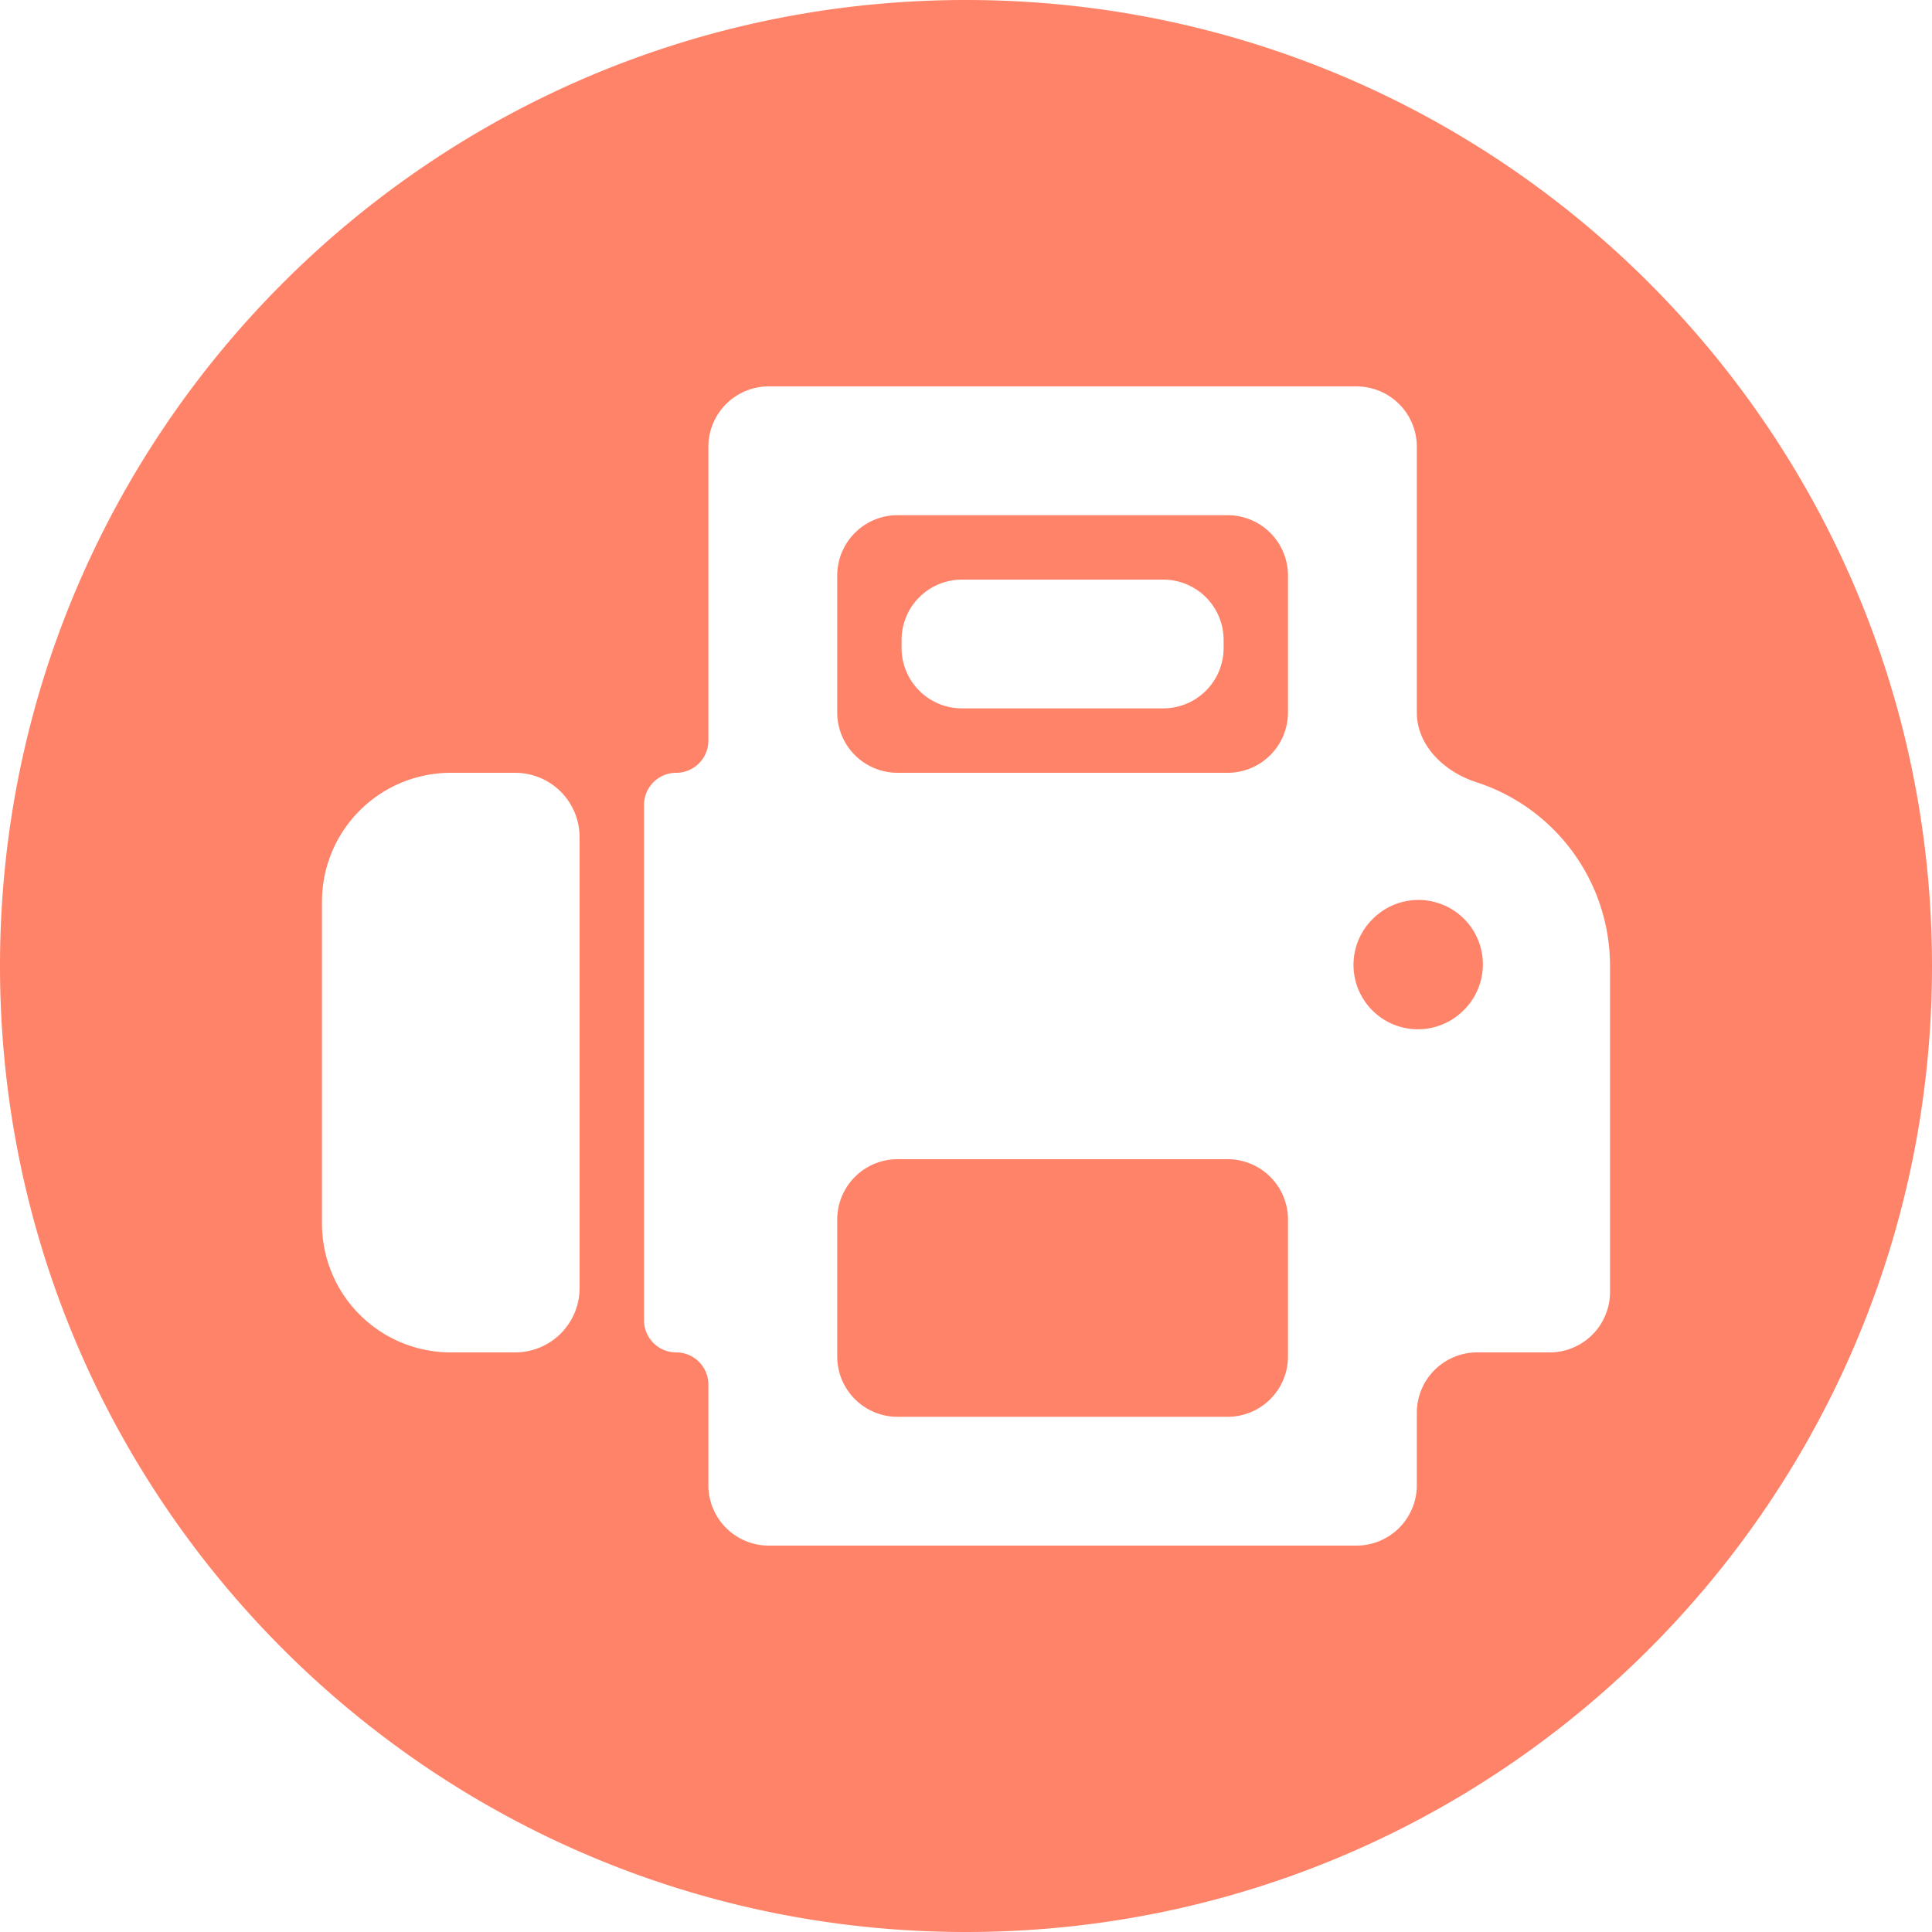<svg width="32" height="32" fill="none" xmlns="http://www.w3.org/2000/svg"><path fill-rule="evenodd" clip-rule="evenodd" d="M16 32c8.837 0 16-7.163 16-16S24.837 0 16 0 0 7.163 0 16s7.163 16 16 16zm4.267-21.4a1 1 0 00-1-1h-3.334a1 1 0 00-1 1v.133a1 1 0 001 1h3.334a1 1 0 001-1V10.6zm-7.534-4.2a1 1 0 00-1 1v4.867a.533.533 0 01-.533.533.533.533 0 00-.533.533v8.534c0 .294.238.533.533.533.295 0 .533.239.533.533V24.6a1 1 0 001 1h9.734a1 1 0 001-1v-1.2a1 1 0 011-1h1.2a1 1 0 001-1V16a3.2 3.2 0 00-2.216-3.045c-.526-.17-.984-.603-.984-1.155V7.4a1 1 0 00-1-1h-9.734zm2.134 6.4a1 1 0 01-1-1V9.533a1 1 0 011-1h5.466a1 1 0 011 1V11.8a1 1 0 01-1 1h-5.466zm6.466 9.667a1 1 0 01-1 1h-5.466a1 1 0 01-1-1V20.2a1 1 0 011-1h5.466a1 1 0 011 1v2.267zm1.38-7.221a1.067 1.067 0 111.508 1.508 1.067 1.067 0 01-1.509-1.508zM8.532 12.8H7.467a2.134 2.134 0 00-2.134 2.133v5.334A2.133 2.133 0 007.467 22.4h1.066A1.067 1.067 0 009.6 21.333v-7.466A1.067 1.067 0 008.533 12.8z" fill="#FF8368"/></svg>